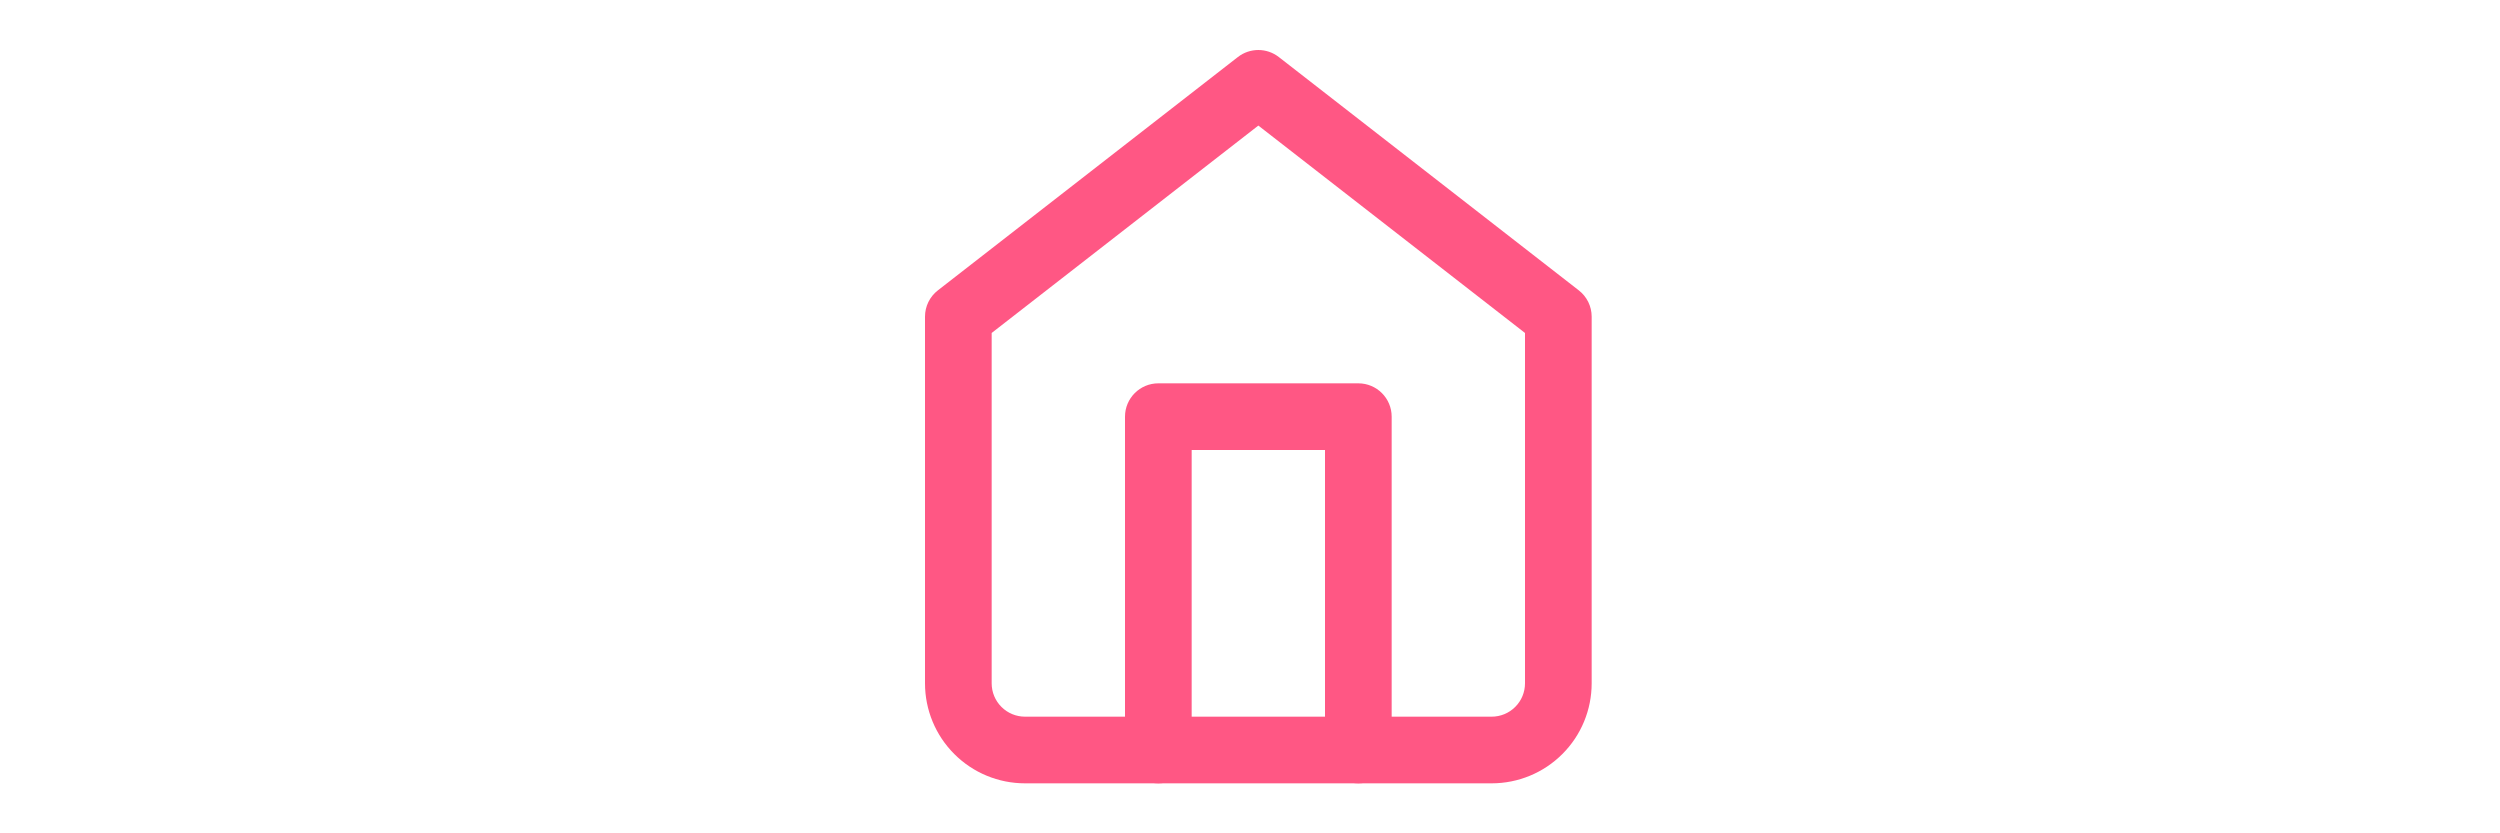 <svg width="75" height="25" viewBox="0 0 75 25" fill="none" xmlns="http://www.w3.org/2000/svg">
<path fill-rule="evenodd" clip-rule="evenodd" d="M37.136 1.711C37.497 1.43 38.003 1.43 38.364 1.711L47.364 8.711C47.608 8.9 47.75 9.191 47.75 9.5V20.5C47.75 21.296 47.434 22.059 46.871 22.621C46.309 23.184 45.546 23.5 44.75 23.5H30.75C29.954 23.5 29.191 23.184 28.629 22.621C28.066 22.059 27.75 21.296 27.75 20.5V9.5C27.75 9.191 27.892 8.9 28.136 8.711L37.136 1.711ZM29.75 9.989V20.5C29.75 20.765 29.855 21.02 30.043 21.207C30.23 21.395 30.485 21.5 30.75 21.5H44.75C45.015 21.5 45.27 21.395 45.457 21.207C45.645 21.02 45.75 20.765 45.75 20.5V9.989L37.75 3.767L29.75 9.989Z" fill="#FF5784"/>
<path fill-rule="evenodd" clip-rule="evenodd" d="M33.75 12.5C33.75 11.948 34.198 11.5 34.75 11.5H40.75C41.302 11.5 41.75 11.948 41.75 12.5V22.5C41.75 23.052 41.302 23.5 40.75 23.5C40.198 23.5 39.75 23.052 39.75 22.5V13.5H35.75V22.5C35.75 23.052 35.302 23.5 34.75 23.5C34.198 23.5 33.75 23.052 33.75 22.5V12.5Z" fill="#FF5784"/>
</svg>
